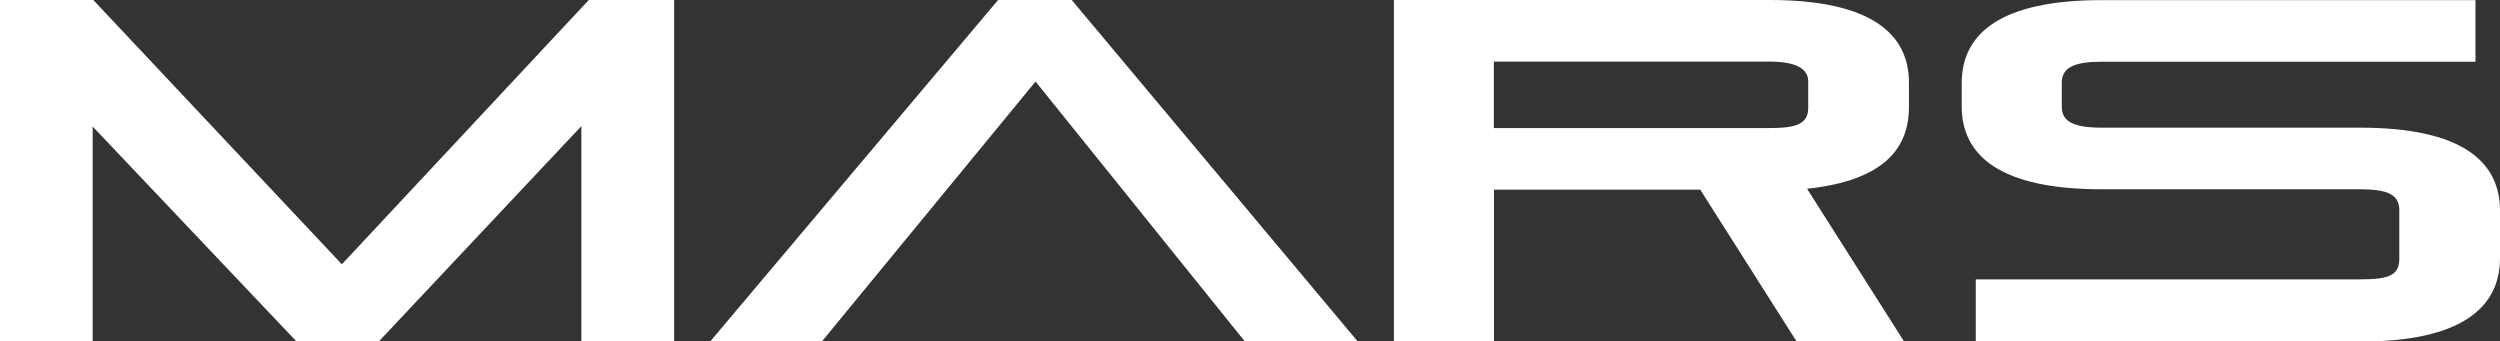 <svg xmlns="http://www.w3.org/2000/svg" id="Layer_1" data-name="Layer 1" viewBox="0 0 195.62 26.72"><rect x="0" y="0" width="195.62" height="26.72" fill="#333333" stroke="none"/><defs><style>      .cls-1 {        fill: #fff;      }    </style></defs><path class="cls-1" d="M45.49,26.72V9.87l-15.85,16.85h-6.44L7.25,9.9v16.81H0V0h7.3l19.45,20.68L46.07,0h6.68v26.72h-7.25Z"></path><path class="cls-1" d="M97.41,26.72l-16.38-20.34-16.72,20.34h-8.74L78.1,0h5.76l22.38,26.72h-8.84Z"></path><path class="cls-1" d="M140.58,26.72l-7.54-11.88h-16.14v11.88h-7.83V0h29.4c7.88,0,10.9,2.62,10.9,6.45v1.94c0,3.19-1.92,5.73-7.97,6.38l7.59,11.95h-8.41ZM141.49,6.38c0-1.06-1.06-1.56-3.03-1.56h-21.57v5.2h21.57c2.07,0,3.03-.3,3.03-1.59v-2.05Z"></path><path class="cls-1" d="M154.6,26.72v-4.86h30.07c2.21,0,3.07-.3,3.07-1.59v-3.83c0-1.21-.91-1.63-3.07-1.63h-20.22c-7.93,0-10.95-2.62-10.95-6.49v-1.82c0-3.87,3.03-6.49,10.95-6.49h29.25v4.82h-29.25c-2.07,0-3.12.42-3.12,1.63v1.9c0,1.14.91,1.63,3.12,1.63h20.22c7.93,0,10.95,2.62,10.95,6.49v3.72c0,3.87-3.03,6.53-10.95,6.53h-30.07Z"></path></svg>